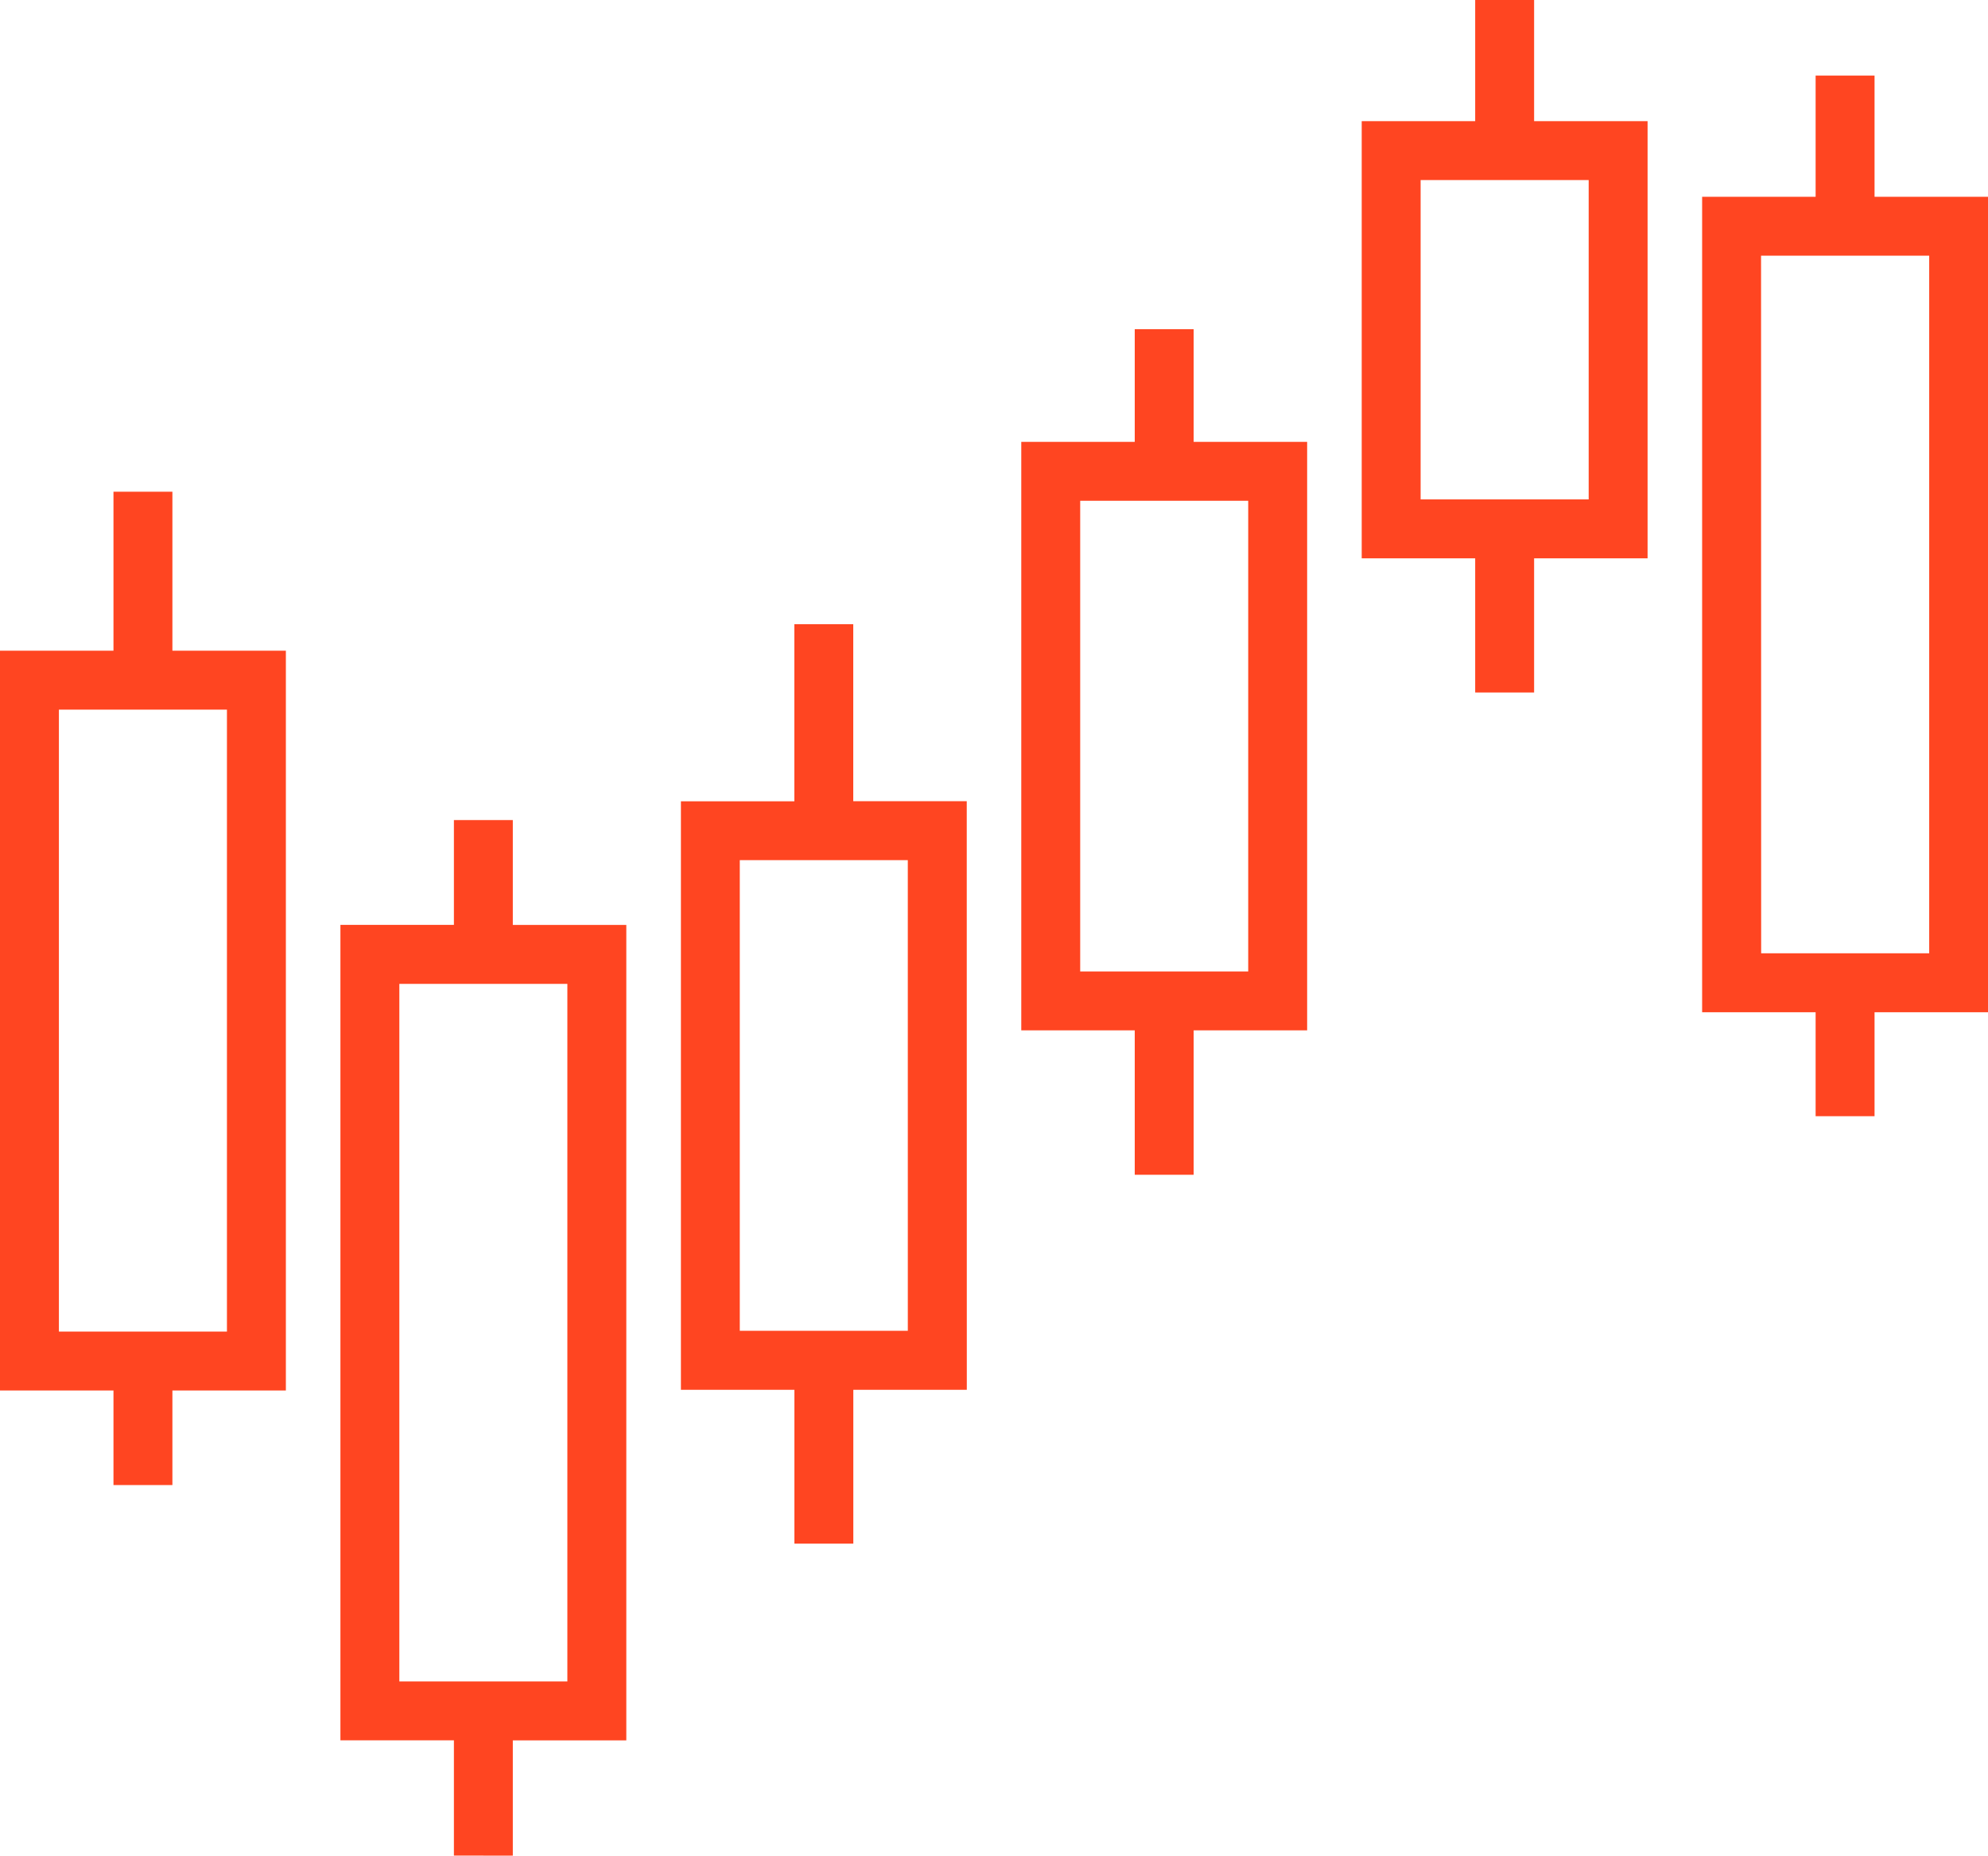 <svg xmlns="http://www.w3.org/2000/svg" width="94.221" height="87.948" viewBox="0 0 94.221 87.948">
    <defs>
        <style>
            .cls-1{fill:#ff4521;stroke:#ff4521}
        </style>
    </defs>
    <g id="Group_35361" data-name="Group 35361" transform="translate(-794.036 -2003.382)">
        <path id="Path_86305" d="M801.707 2024.22h-1.793v7.535h-5.378v34.062h5.378v4.482h1.793v-4.482h5.378v-34.062h-5.378zm3.585 9.328v30.477h-8.964v-30.477z" class="cls-1" data-name="Path 86305" transform="translate(0 2.967)"/>
        <path id="Path_86306" d="M815.787 2085.881v-5.463h5.379v-37.647h-5.379v-4.971h-1.792v4.969h-5.379v37.647h5.379v5.463zm-5.378-7.256v-34.061h8.963v34.061z" class="cls-1" data-name="Path 86306" transform="translate(2.054 4.948)"/>
        <path id="Path_86307" d="M835.247 2038.089h-5.379v-8.389h-1.792v8.394H822.7v26.891h5.379v7.293h1.792v-7.293h5.379zm-1.793 25.1h-8.964v-23.306h8.963z" class="cls-1" data-name="Path 86307" transform="translate(4.108 3.766)"/>
        <path id="Path_86308" d="M849.326 2022.838h-5.379v-5.34h-1.792v5.34h-5.378v26.891h5.378v6.845h1.792v-6.845h5.379zm-1.793 25.1h-8.963v-23.308h8.963z" class="cls-1" data-name="Path 86308" transform="translate(6.162 1.986)"/>
        <path id="Path_86309" d="M856.236 2009.624h-5.378v19.72h5.378v6.358h1.793v-6.358h5.378v-19.72h-5.378v-5.742h-1.793zm5.379 1.792v16.135h-8.965v-16.135z" class="cls-1" data-name="Path 86309" transform="translate(8.216)"/>
        <path id="Path_86310" d="M864.938 2050.4h5.379v4.929h1.793v-4.929h5.378v-37.648h-5.378v-5.742h-1.793v5.742h-5.379zm1.793-35.855h8.969v34.062h-8.964z" class="cls-1" data-name="Path 86310" transform="translate(10.27 .456)"/>
    </g>
</svg>

